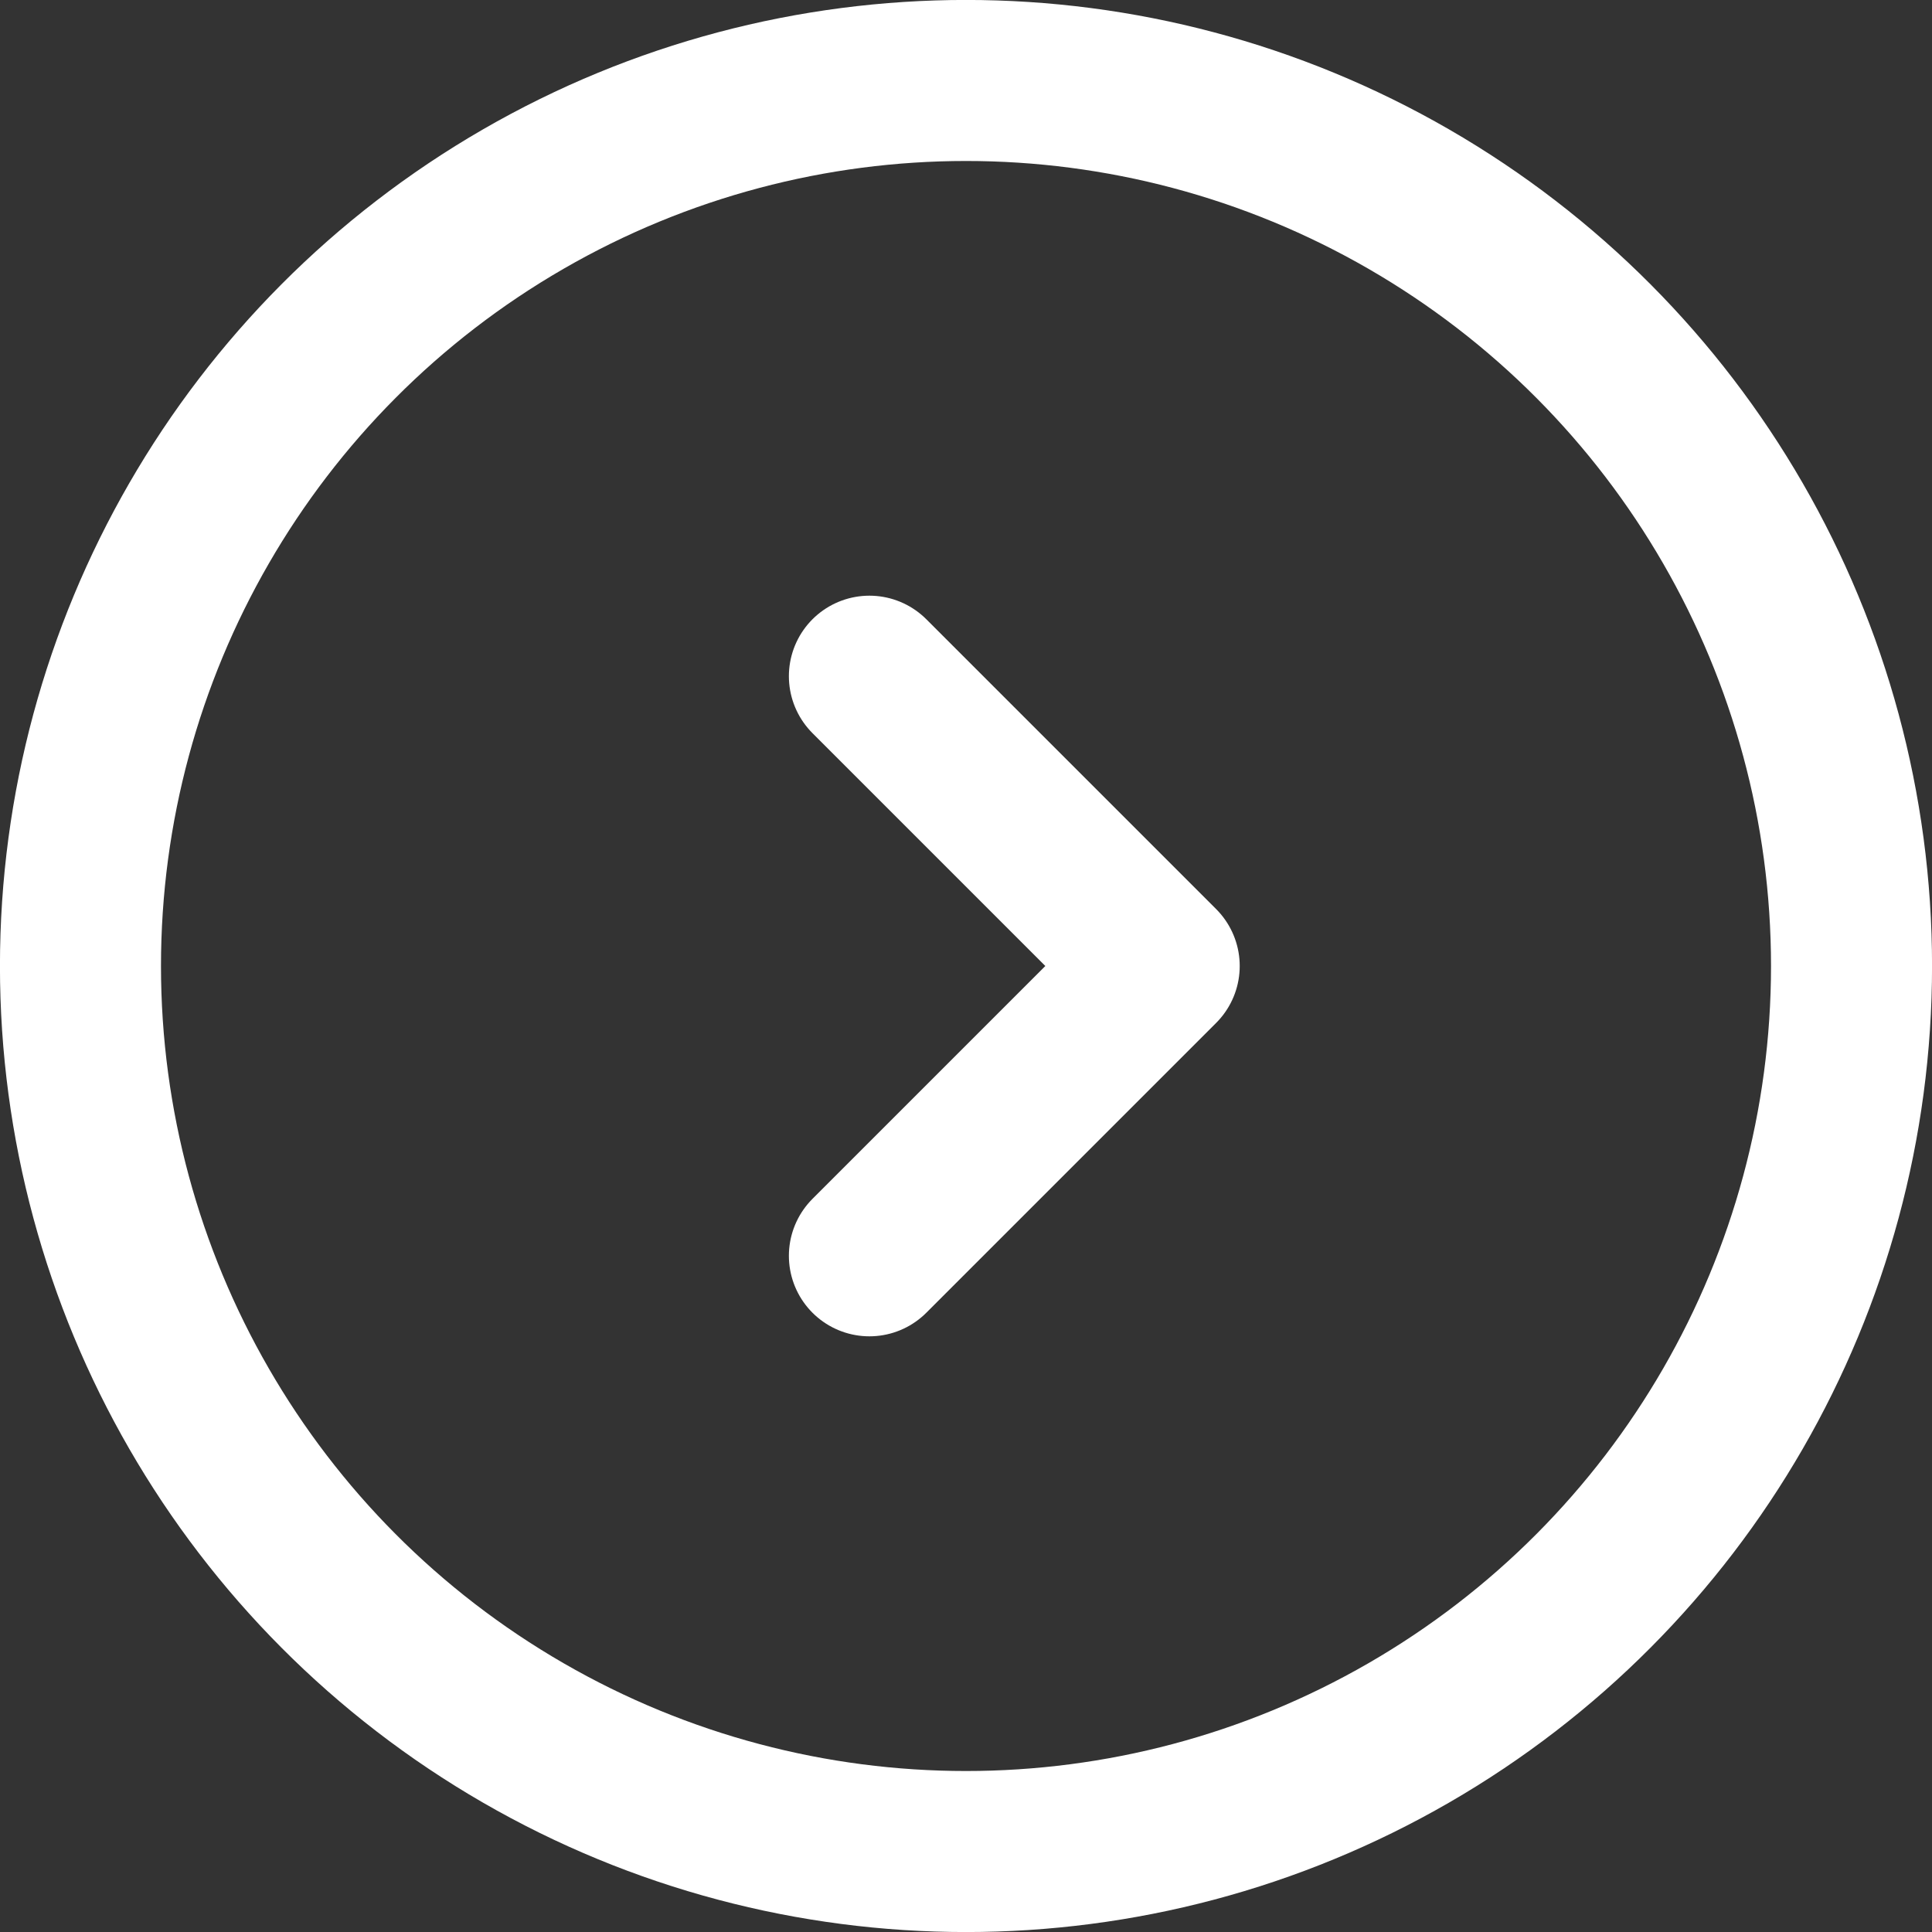 <svg width="20" height="20" viewBox="0 0 20 20" fill="none" xmlns="http://www.w3.org/2000/svg">
<rect x="0" y="0" width="20" height="20" fill="#333333" stroke="none"/>
<circle cx="10" cy="10" r="9.167" stroke="white" stroke-width="1.667"/>
<path d="M9 13L12 10L9 7" stroke="white" stroke-width="1.667" stroke-linecap="round" stroke-linejoin="round"/>
</svg>
